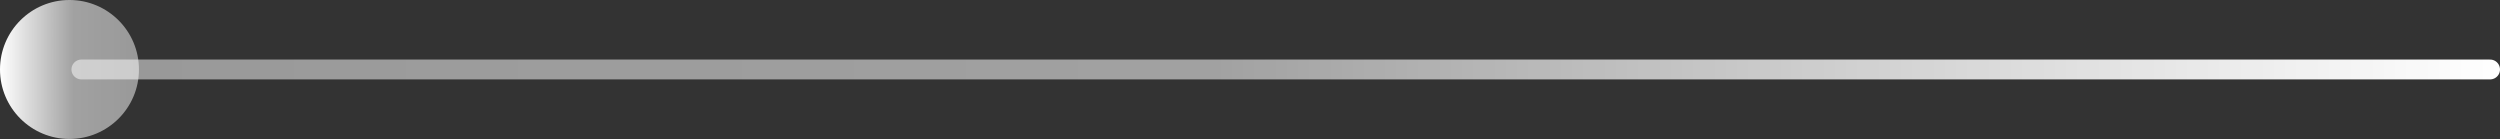 <?xml version="1.0" encoding="UTF-8"?>
<svg id="_圖層_2" data-name="圖層 2" xmlns="http://www.w3.org/2000/svg" xmlns:xlink="http://www.w3.org/1999/xlink" viewBox="0 0 125.94 7.01">
  <rect x="0" y="0" width="125.94" height="7.01" fill="#333333" stroke="none"/>
  <defs>
    <style>
      .cls-1 {
        fill: none;
        stroke: url(#_未命名漸層_10);
        stroke-linecap: round;
        stroke-linejoin: round;
      }

      .cls-2 {
        fill: url(#_未命名漸層_10-2);
      }
    </style>
    <linearGradient id="_未命名漸層_10" data-name="未命名漸層 10" x1="6682.67" y1="43.94" x2="6805" y2="43.94" gradientTransform="translate(6808.61 47.44) rotate(-180)" gradientUnits="userSpaceOnUse">
      <stop offset="0" stop-color="#fff"/>
      <stop offset=".53" stop-color="#fff" stop-opacity=".54"/>
      <stop offset="1" stop-color="#fff" stop-opacity=".5"/>
    </linearGradient>
    <linearGradient id="_未命名漸層_10-2" data-name="未命名漸層 10" x1="0" y1="3.5" x2="7.01" y2="3.5" gradientTransform="matrix(1, 0, 0, 1, 0, 0)" xlink:href="#_未命名漸層_10"/>
  </defs>
  <g id="_圖層_1-2" data-name="圖層 1">
    <g>
      <line class="cls-1" x1="125.44" y1="3.5" x2="4.1" y2="3.5"/>
      <circle class="cls-2" cx="3.5" cy="3.5" r="3.5"/>
    </g>
  </g>
</svg>